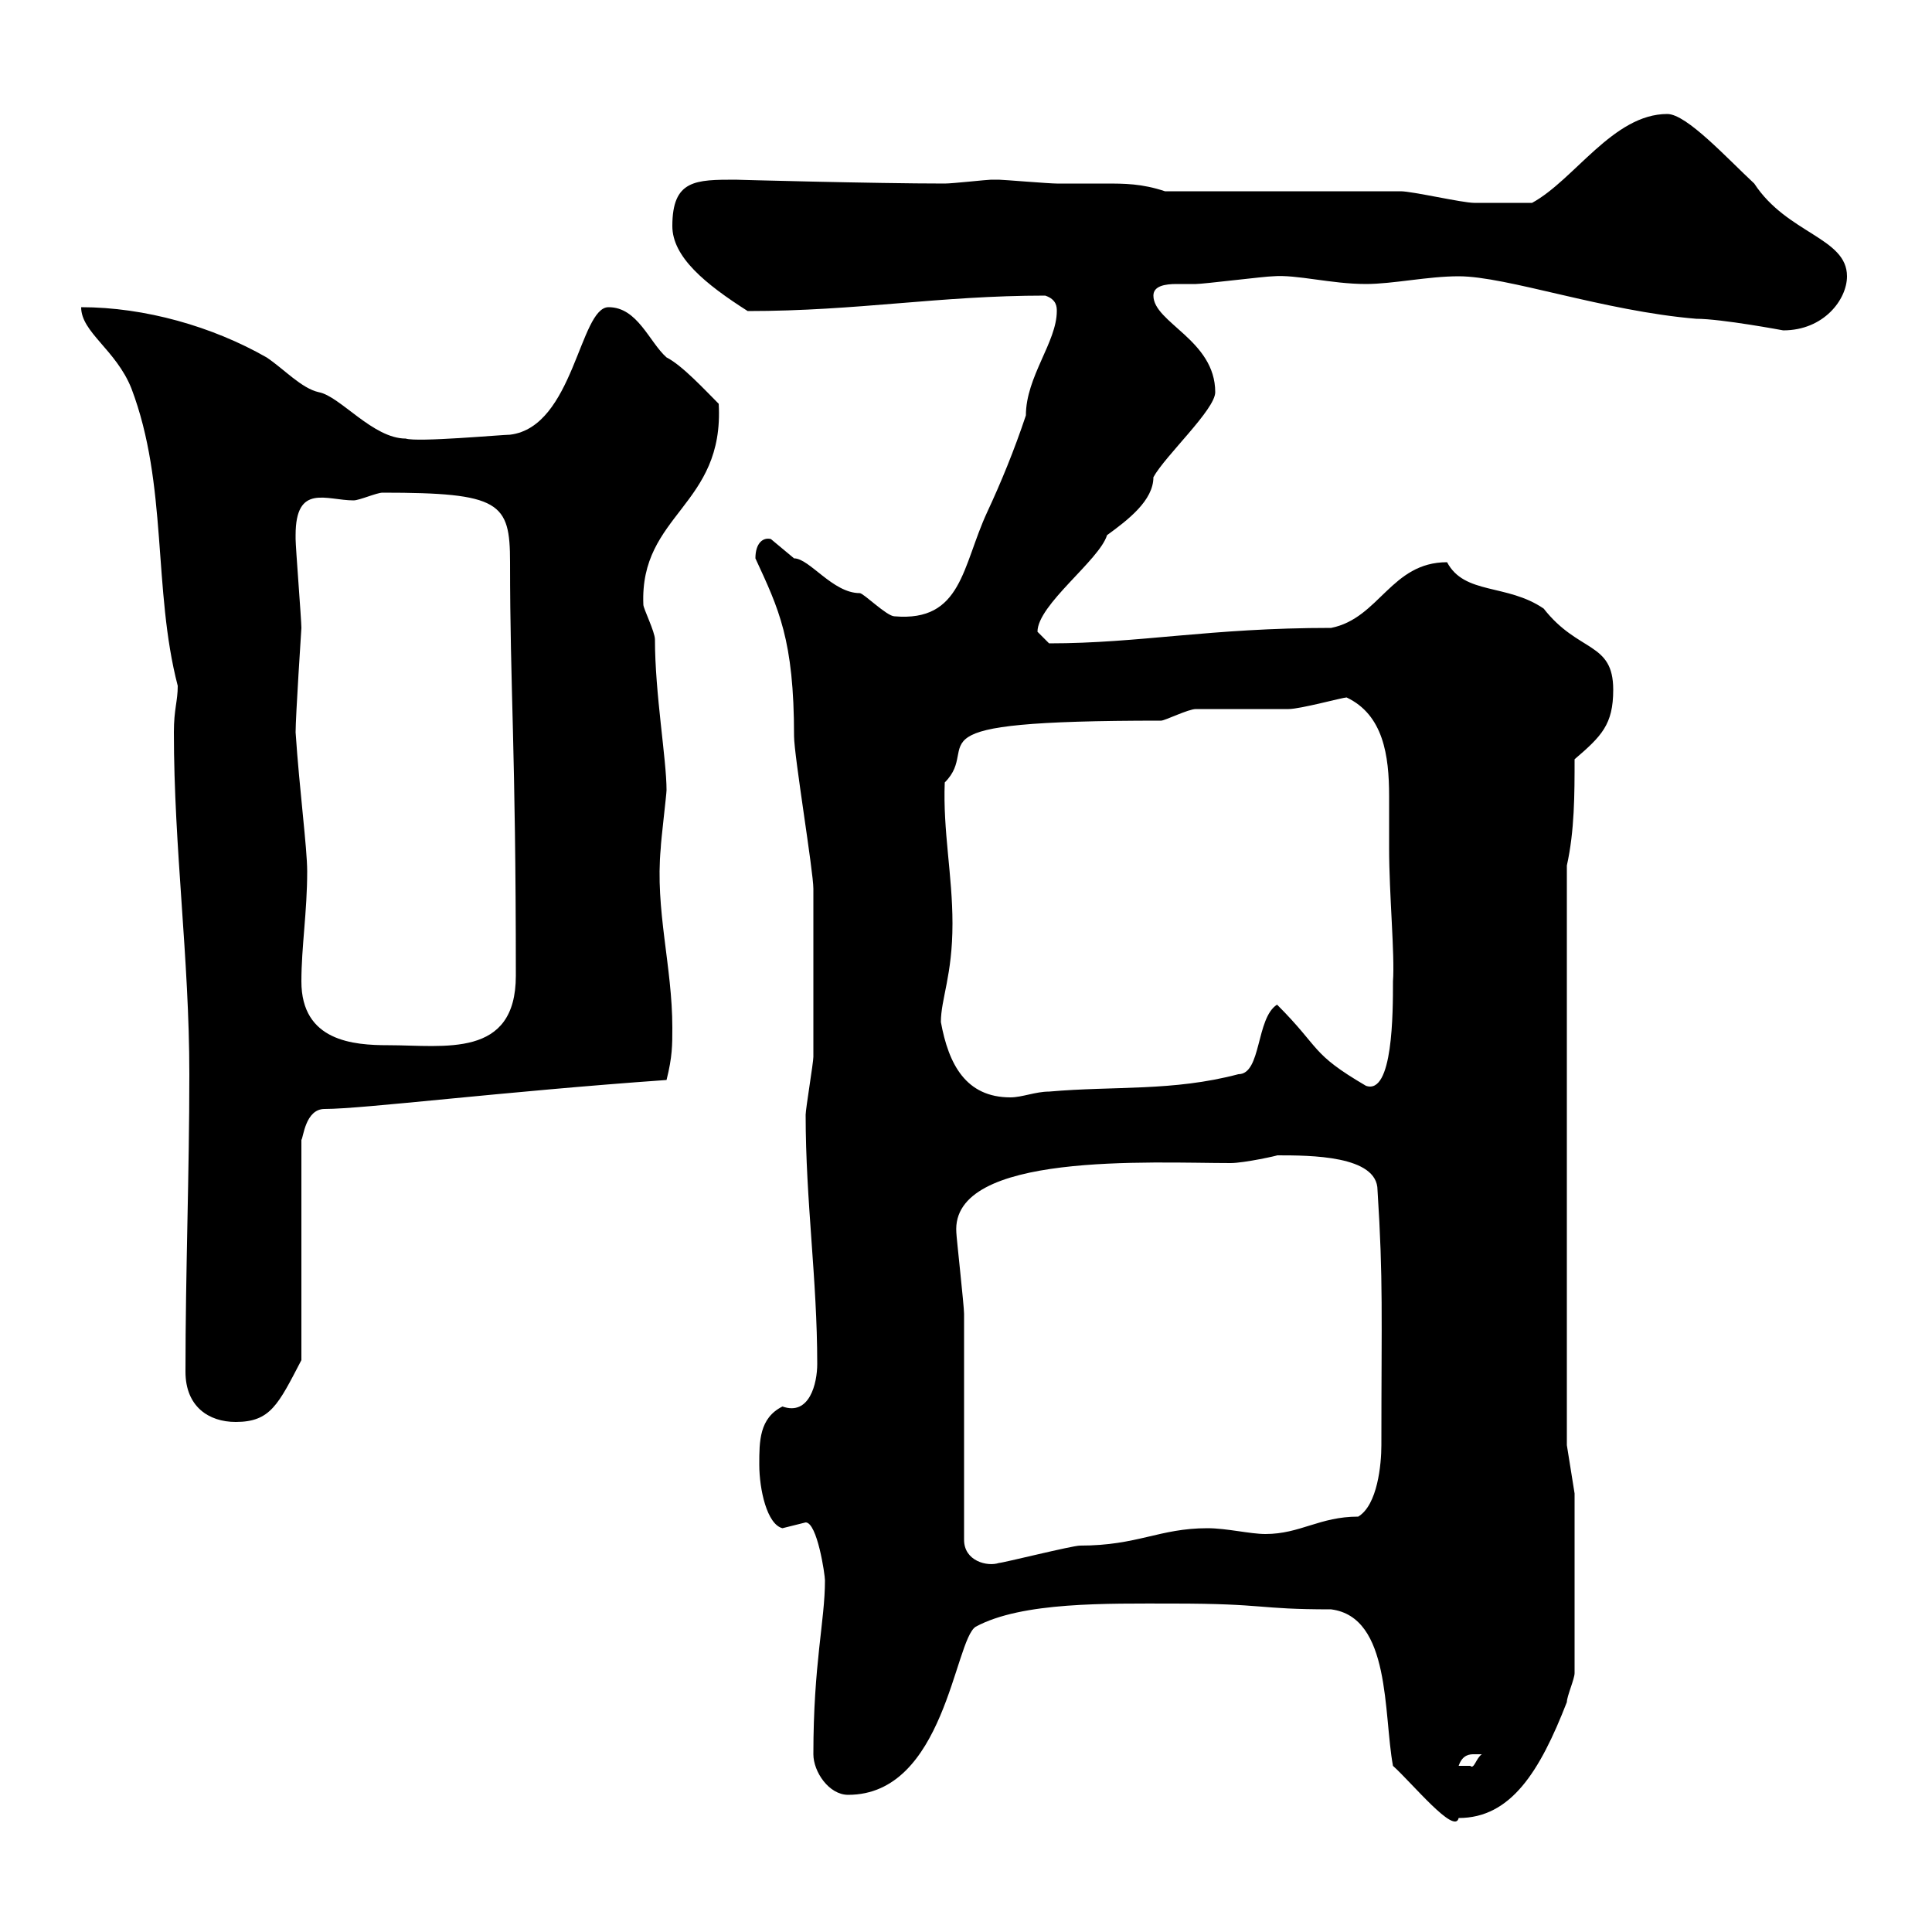 <svg xmlns="http://www.w3.org/2000/svg" xmlns:xlink="http://www.w3.org/1999/xlink" width="300" height="300"><path d="M182.10 249C196.80 249 195 249.90 206.70 249.90C216 251.10 214.80 266.10 216.30 274.20C219.30 276.90 225.90 285 226.50 282.30C234.60 282.30 239.10 275.10 243.30 264.30C243.30 263.40 244.50 260.70 244.50 259.80L244.50 231.90L243.30 224.40L243.30 134.40C244.50 129 244.50 123.30 244.50 117.90C248.70 114.30 250.50 112.50 250.50 107.10C250.50 99.60 245.10 101.40 239.70 94.50C234 90.60 227.40 92.40 224.70 87.30C216 87.30 214.20 96 206.70 97.50C187.80 97.50 177 99.90 162.90 99.90C162.90 99.90 161.10 98.10 161.10 98.10C161.10 93.90 170.70 87 171.90 83.10C175.20 80.70 179.10 77.70 179.10 74.10C180.90 70.80 188.70 63.60 188.70 60.90C188.70 52.80 179.10 50.10 179.10 45.90C179.10 44.40 180.90 44.10 182.70 44.10C183.90 44.10 185.40 44.10 185.70 44.10C186.90 44.10 196.50 42.90 197.70 42.90C201.30 42.60 206.70 44.10 212.10 44.10C216.30 44.10 221.70 42.90 226.50 42.90C234 42.90 249 48.30 263.40 49.50C267.30 49.50 276.90 51.30 276.90 51.30C283.20 51.30 286.80 46.50 286.80 42.90C286.80 36.90 277.50 36.30 272.40 28.50C268.20 24.60 261.90 17.70 258.90 17.70C250.50 17.70 244.50 27.90 237.90 31.50C234.60 31.50 230.70 31.50 228.90 31.50C227.10 31.50 219.30 29.70 217.50 29.70L180.90 29.70C177.30 28.50 174.60 28.50 171.60 28.50C169.20 28.50 166.50 28.50 164.10 28.50C162.90 28.50 155.70 27.90 155.10 27.90C155.10 27.90 155.10 27.90 153.90 27.90C153.30 27.90 147.90 28.50 146.70 28.50C135.90 28.50 113.70 27.90 114.30 27.90C108 27.90 104.40 27.90 104.40 35.10C104.40 39.90 109.50 44.10 116.10 48.30C133.20 48.30 145.80 45.90 162.30 45.90C164.10 46.50 164.10 47.70 164.10 48.30C164.10 53.10 159.30 58.50 159.30 64.50C157.50 69.90 155.40 75 153.30 79.50C149.40 87.90 149.40 96.60 138.90 95.70C137.70 95.70 134.10 92.10 133.50 92.10C129.30 92.10 125.70 86.70 123.30 86.70C123.30 86.70 119.70 83.70 119.70 83.70C118.50 83.40 117.30 84.30 117.30 86.70C120.90 94.50 123.30 99.30 123.30 114.30C123.30 117.30 126.30 135.30 126.30 138C126.30 143.40 126.30 158.70 126.30 164.10C126.30 165 125.10 172.20 125.10 173.10C125.10 186.60 126.90 198.60 126.90 211.80C126.90 214.80 125.70 219.90 121.50 218.40C117.90 220.20 117.90 223.80 117.90 227.40C117.90 231.30 119.10 236.70 121.50 237.30C121.50 237.30 125.10 236.40 125.10 236.40C126.90 236.40 128.10 244.50 128.10 245.40C128.10 251.70 126.30 258.30 126.30 272.40C126.30 275.10 128.70 278.70 131.70 278.70C146.70 278.70 148.20 254.70 151.50 252.60C158.70 248.70 171.90 249 182.10 249ZM228.90 272.40C228.90 272.40 230.10 272.40 230.10 272.40C229.20 273 228.90 274.80 228.30 274.20C227.10 274.20 226.50 274.20 226.50 274.20C227.10 272.40 228.30 272.40 228.90 272.40ZM149.70 239.10C149.70 233.70 149.70 209.40 149.70 204C149.70 202.80 148.50 192 148.50 191.40C147.60 178.80 178.80 180.60 191.10 180.60C193.20 180.60 198.60 179.40 198.30 179.40C203.40 179.40 213.90 179.40 213.90 184.80C214.80 198.90 214.50 204 214.50 224.40C214.50 227.40 213.90 233.70 210.90 235.50C204.90 235.50 201.90 238.20 196.50 238.20C194.10 238.20 190.50 237.30 187.50 237.30C180 237.30 176.70 240 167.70 240C166.50 240 155.70 242.70 155.10 242.70C153.30 243.30 149.70 242.40 149.70 239.10ZM28.80 213C28.80 218.40 32.40 220.80 36.60 220.80C42 220.80 43.20 218.10 46.80 211.20L46.80 177C47.10 176.70 47.40 172.20 50.40 172.20C56.40 172.20 78 169.50 103.50 167.70C104.40 164.10 104.40 162.30 104.40 159.60C104.40 150 101.70 141.30 102.60 131.70C102.60 130.80 103.50 123.30 103.50 122.70C103.50 117.90 101.70 107.70 101.70 99.30C101.70 98.10 99.90 94.50 99.90 93.90C99.30 79.80 112.50 78.60 111.60 62.70C109.50 60.60 105.90 56.70 103.50 55.50C100.80 53.10 99 47.70 94.50 47.70C90 47.70 89.10 66.30 79.20 67.50C78 67.50 64.80 68.70 63 68.10C57.90 68.10 52.80 61.50 49.50 60.90C46.80 60.30 44.10 57.30 41.40 55.50C33 50.70 22.50 47.70 12.60 47.70C12.60 51.60 18 54.30 20.40 60.30C26.10 75.30 23.70 91.50 27.60 106.50C27.60 108.90 27 110.10 27 113.70C27 131.70 29.40 148.80 29.40 166.80C29.40 182.40 28.80 197.40 28.80 213ZM146.10 158.70C146.10 155.10 147.90 151.50 147.90 143.40C147.90 135.90 146.40 129 146.70 121.50C152.70 115.50 139.20 111.90 180.30 111.90C180.90 111.90 184.50 110.10 185.70 110.10C187.50 110.10 198.30 110.10 200.10 110.10C201.90 110.10 208.50 108.30 209.10 108.30C214.80 111 215.70 117.30 215.70 123.60C215.70 126.30 215.70 129 215.70 131.70C215.70 138.90 216.60 148.20 216.30 152.40C216.30 157.20 216.30 170.10 212.10 168.60C203.40 163.50 205.20 162.90 198.30 156C195 158.10 195.90 166.80 192.30 166.80C182.10 169.50 173.10 168.60 162.90 169.50C160.80 169.50 158.70 170.40 156.90 170.40C150 170.40 147.30 165.30 146.10 158.70ZM46.80 152.40C46.80 147 47.70 141.60 47.70 135.30C47.70 131.70 46.50 122.70 45.90 113.70C45.90 111.30 46.80 97.50 46.80 97.50C46.80 96.30 45.90 84.90 45.90 83.70C45.90 83.70 45.90 83.70 45.90 83.10C45.90 75 50.70 77.70 54.90 77.70C55.80 77.70 58.50 76.50 59.40 76.50C77.70 76.50 79.20 78 79.20 87.30C79.20 107.10 80.10 116.10 80.10 151.50C80.10 164.40 69 162.30 60.30 162.30C54.90 162.30 46.80 161.70 46.80 152.40Z"/></svg>